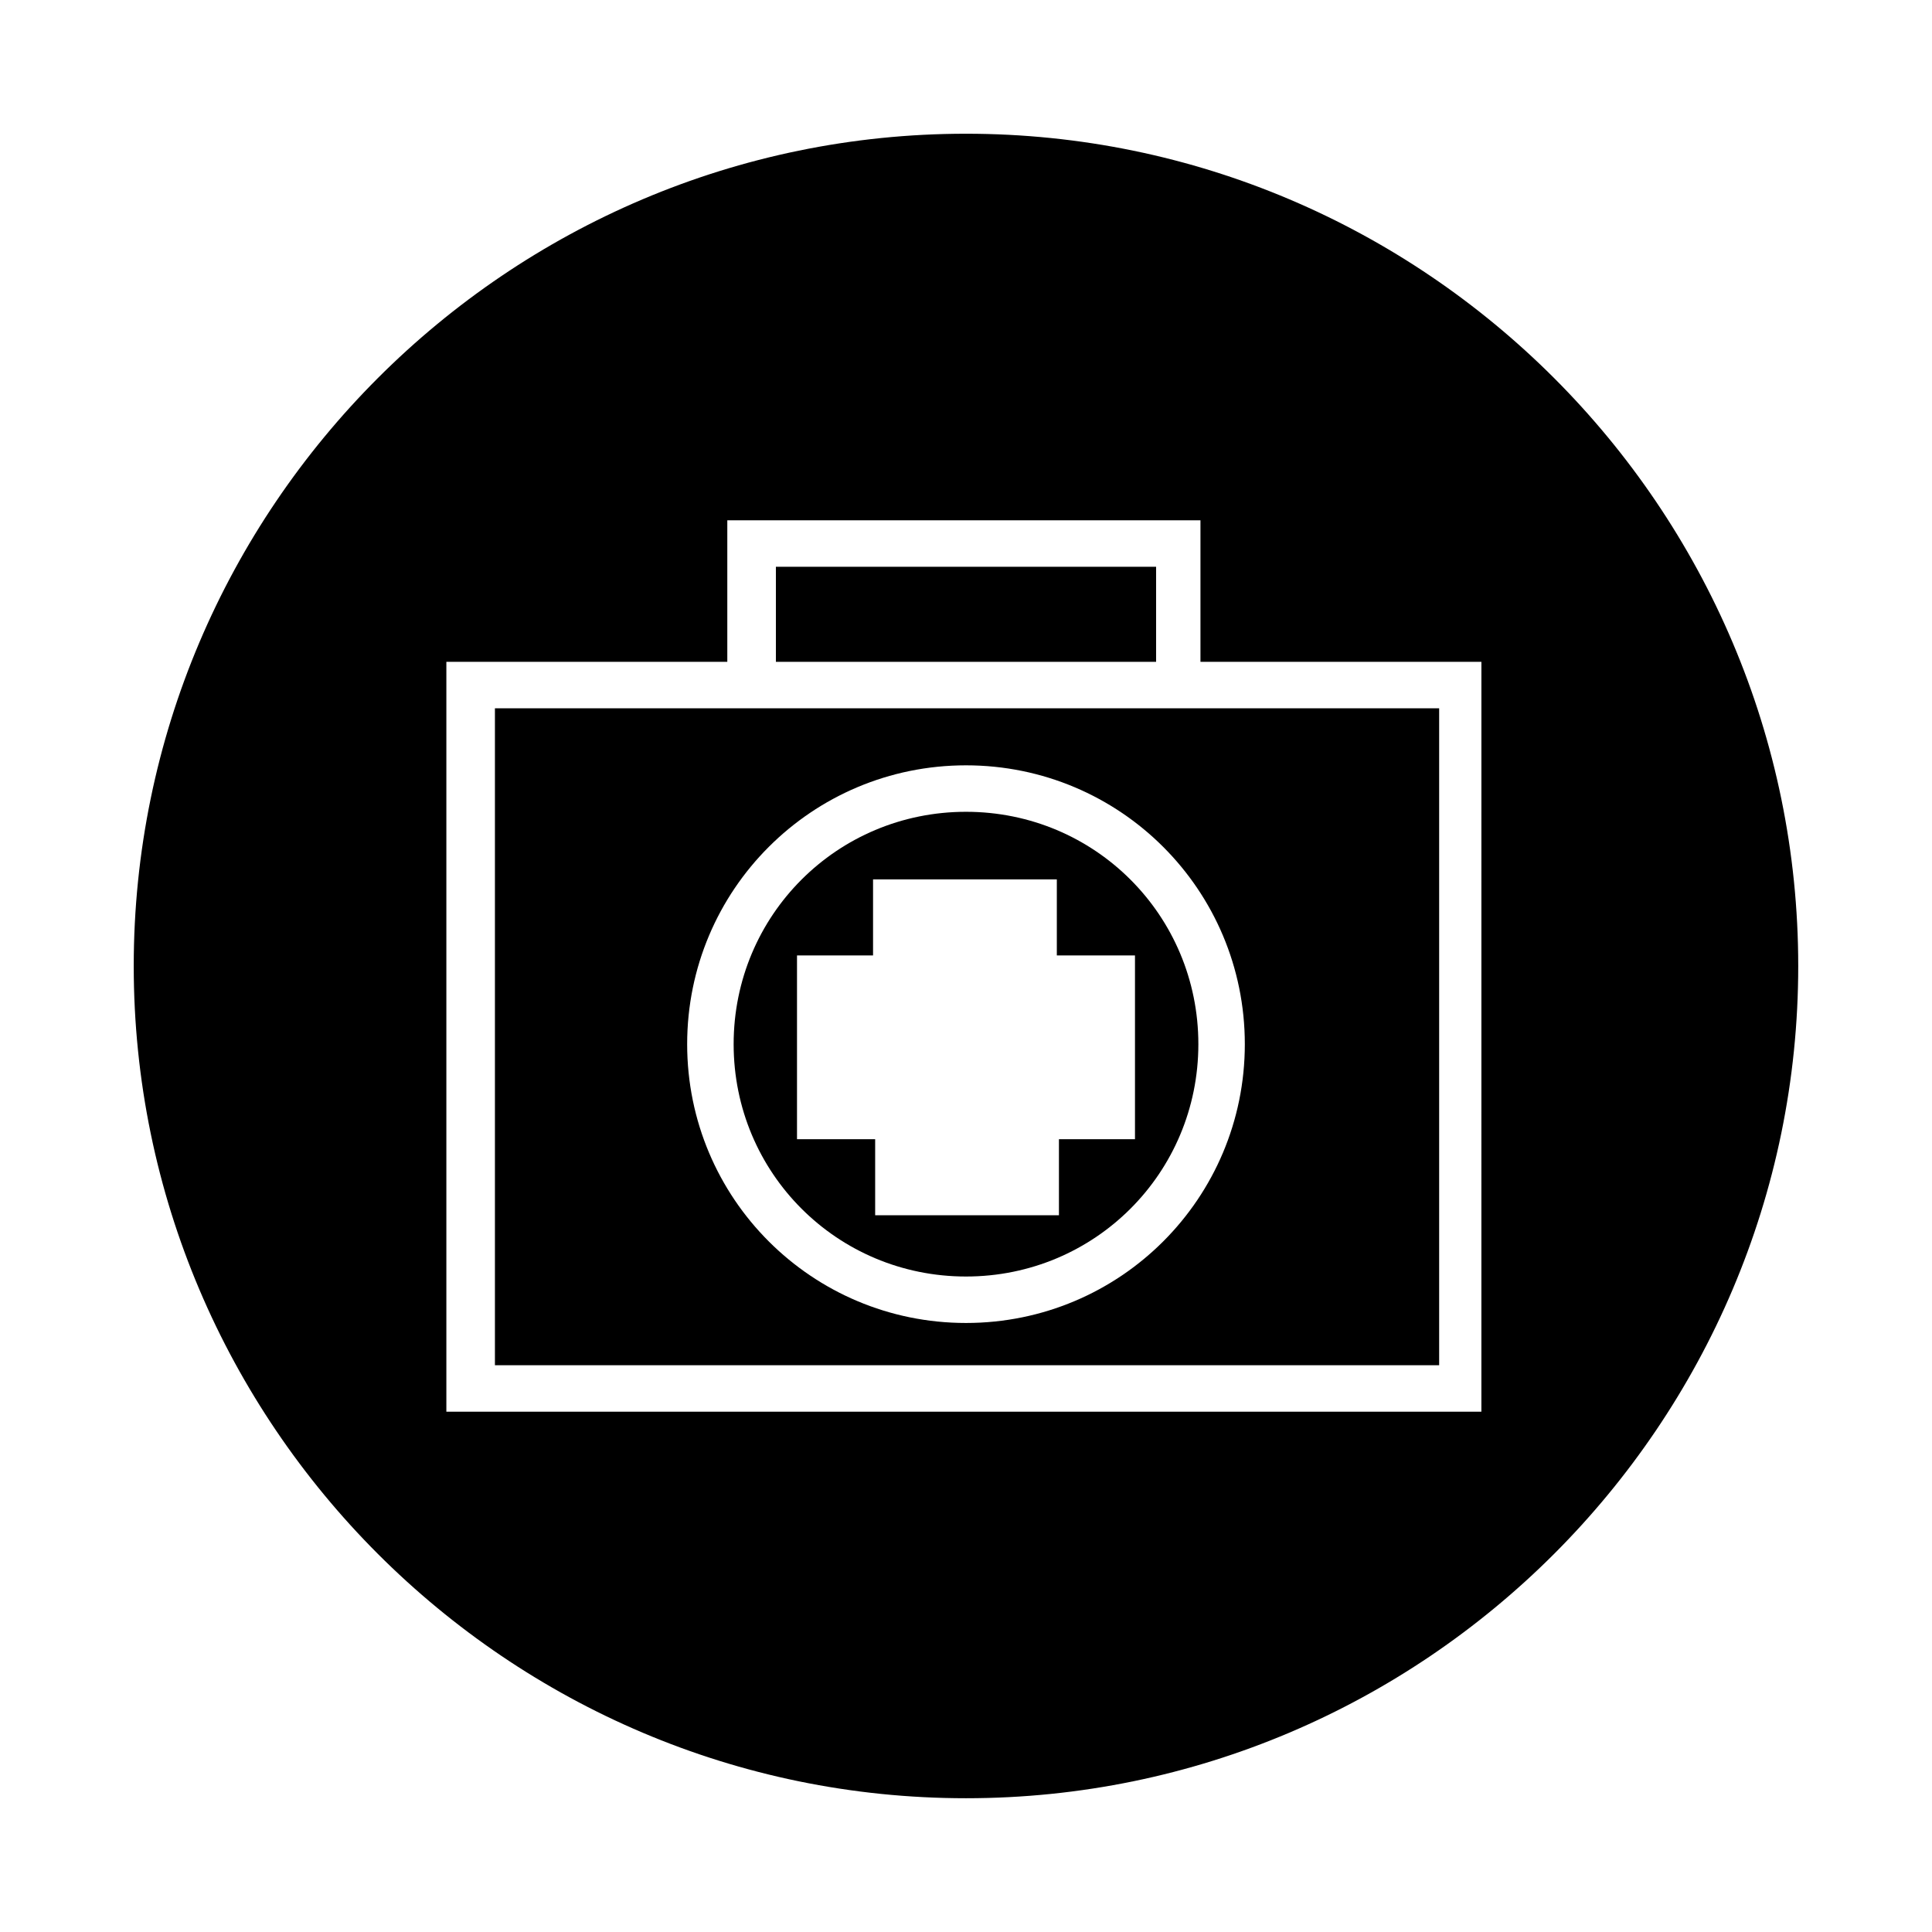 <?xml version="1.0" encoding="UTF-8"?>
<!-- The Best Svg Icon site in the world: iconSvg.co, Visit us! https://iconsvg.co -->
<svg fill="#000000" width="800px" height="800px" version="1.1" viewBox="144 144 512 512" xmlns="http://www.w3.org/2000/svg">
 <g>
  <path d="m349.62 294.2h100.76v25.191h-100.76z"/>
  <path d="m400 482.29c34.148 0 61.578-27.43 61.578-61.578 0-34.148-27.43-61.578-61.578-61.578s-61.578 27.43-61.578 61.578c0 34.148 27.43 61.578 61.578 61.578zm-44.785-85.09h20.152v-20.152h48.703v20.152h20.711v48.703h-20.152v20.152h-48.703v-20.152h-20.711z"/>
  <path d="m400 179.44c-121.48 0-220.56 99.082-220.56 220.56 0 121.47 99.082 220.55 220.56 220.55 121.47 0 220.55-99.082 220.55-220.55 0-121.48-99.082-220.56-220.55-220.56zm137.71 338.67h-275.42v-198.72h74.453v-37.504h125.39v37.504h74.453l-0.004 198.72z"/>
  <path d="m275.16 505.8h250.23v-174.09h-250.23zm124.84-158.98c40.863 0 73.891 33.027 73.891 73.891 0 40.863-33.027 73.891-73.891 73.891-40.867 0-73.895-33.027-73.895-73.891 0-40.863 33.027-73.891 73.895-73.891z"/>
 </g>
</svg>